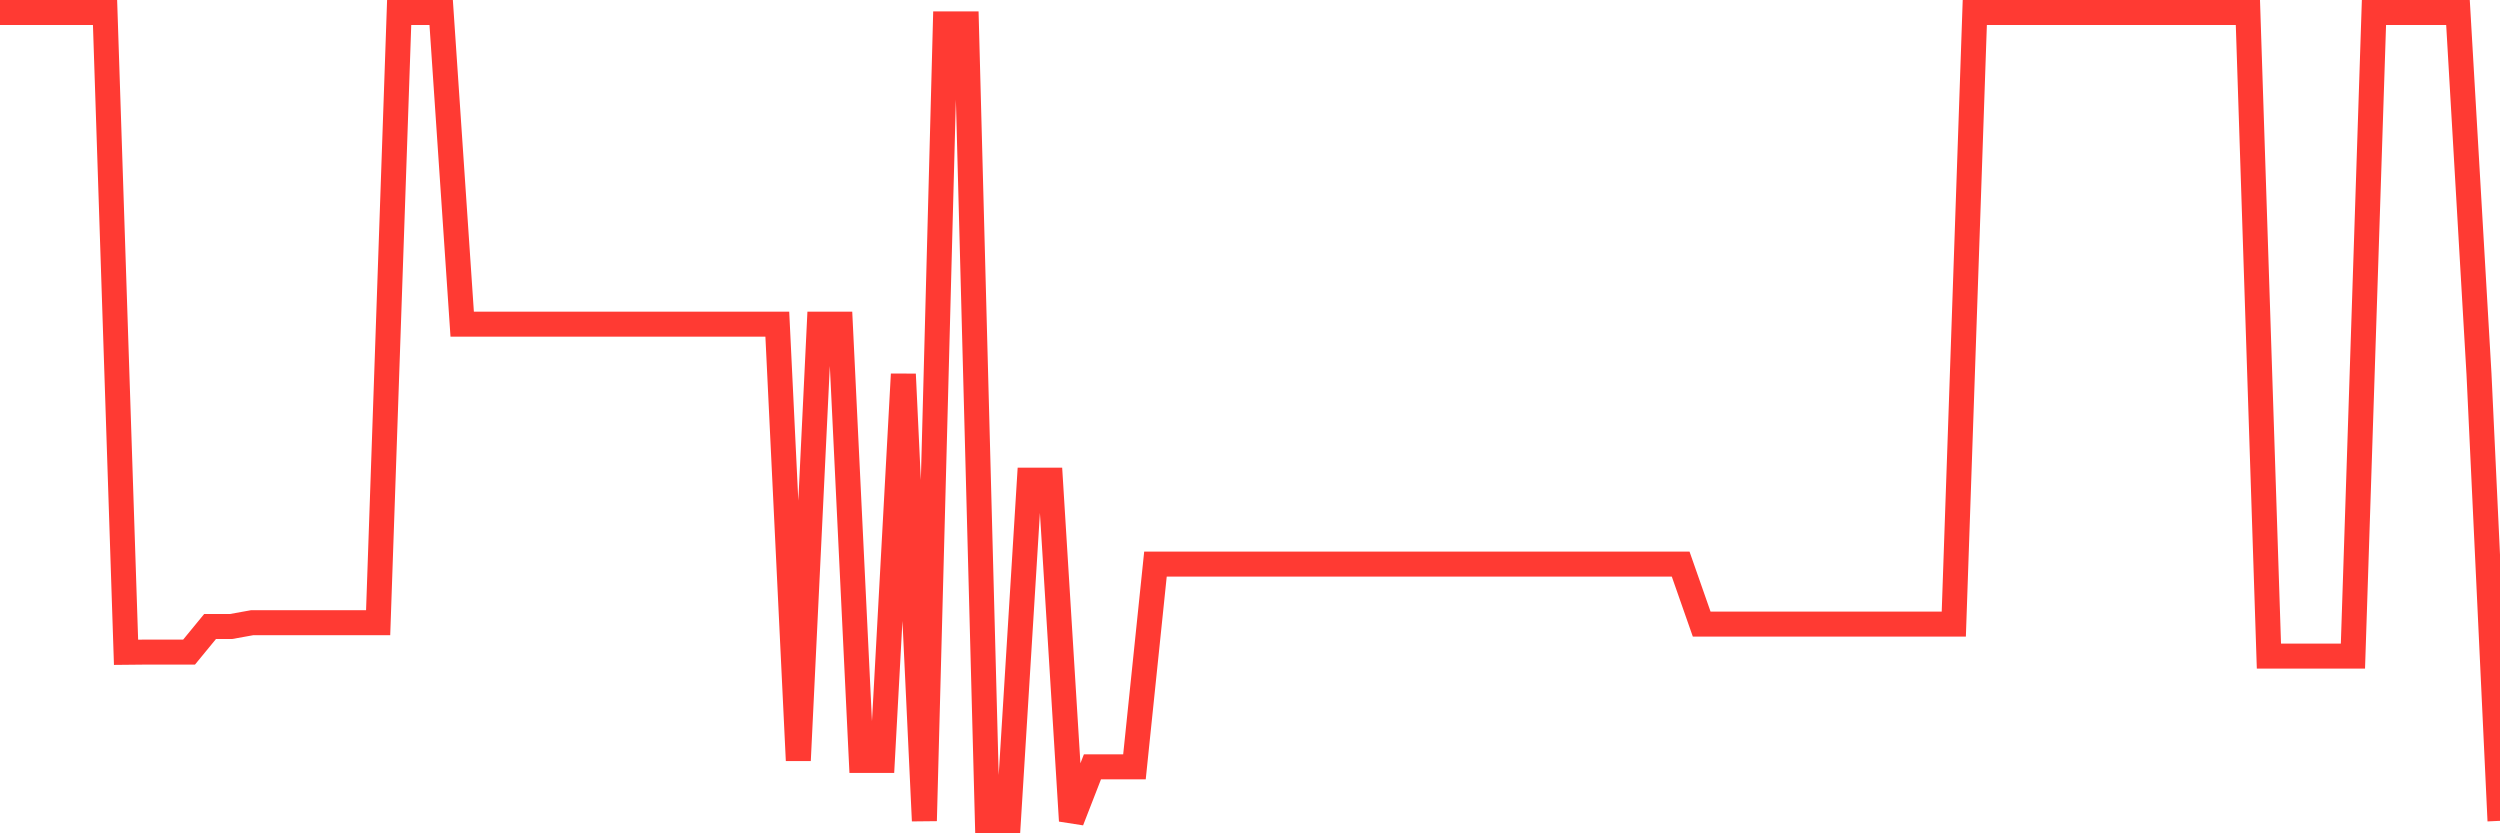 <svg
  xmlns="http://www.w3.org/2000/svg"
  xmlns:xlink="http://www.w3.org/1999/xlink"
  width="120"
  height="40"
  viewBox="0 0 120 40"
  preserveAspectRatio="none"
>
  <polyline
    points="0,0.6 1.008,0.6 2.017,0.6 3.025,0.6 4.034,0.6 5.042,0.6 6.05,31.31 7.059,31.3 8.067,31.3 9.076,31.3 10.084,30.072 11.092,30.072 12.101,29.89 13.109,29.89 14.118,29.89 15.126,29.89 16.134,29.89 17.143,29.89 18.151,29.89 19.16,0.6 20.168,0.6 21.176,0.6 22.185,15.561 23.193,15.561 24.202,15.561 25.21,15.561 26.218,15.561 27.227,15.561 28.235,15.561 29.244,15.561 30.252,15.561 31.261,15.561 32.269,15.561 33.277,15.561 34.286,15.561 35.294,15.561 36.303,15.561 37.311,15.561 38.319,36.502 39.328,15.561 40.336,15.561 41.345,36.502 42.353,36.502 43.361,17.961 44.37,39.4 45.378,1.147 46.387,1.147 47.395,39.4 48.403,39.4 49.412,23.047 50.42,23.047 51.429,39.4 52.437,36.809 53.445,36.809 54.454,36.809 55.462,27.078 56.471,27.078 57.479,27.078 58.487,27.078 59.496,27.078 60.504,27.078 61.513,27.078 62.521,27.078 63.529,27.078 64.538,27.078 65.546,27.078 66.555,27.078 67.563,27.078 68.571,27.078 69.58,27.078 70.588,27.078 71.597,27.078 72.605,27.078 73.613,27.078 74.622,27.078 75.63,27.078 76.639,27.078 77.647,27.078 78.655,27.078 79.664,27.078 80.672,27.078 81.681,29.957 82.689,29.957 83.697,29.957 84.706,29.957 85.714,29.957 86.723,29.957 87.731,29.957 88.739,29.957 89.748,29.957 90.756,29.957 91.765,29.957 92.773,29.957 93.782,29.957 94.79,0.6 95.798,0.6 96.807,0.6 97.815,0.6 98.824,0.6 99.832,0.6 100.84,0.6 101.849,0.6 102.857,0.6 103.866,0.6 104.874,0.6 105.882,0.6 106.891,0.6 107.899,0.6 108.908,31.492 109.916,31.492 110.924,31.492 111.933,31.492 112.941,31.492 113.95,0.6 114.958,0.6 115.966,0.6 116.975,0.6 117.983,0.6 118.992,17.961 120,39.4"
    fill="none"
    stroke="#ff3a33"
    stroke-width="1.2"
  >
  </polyline>
</svg>